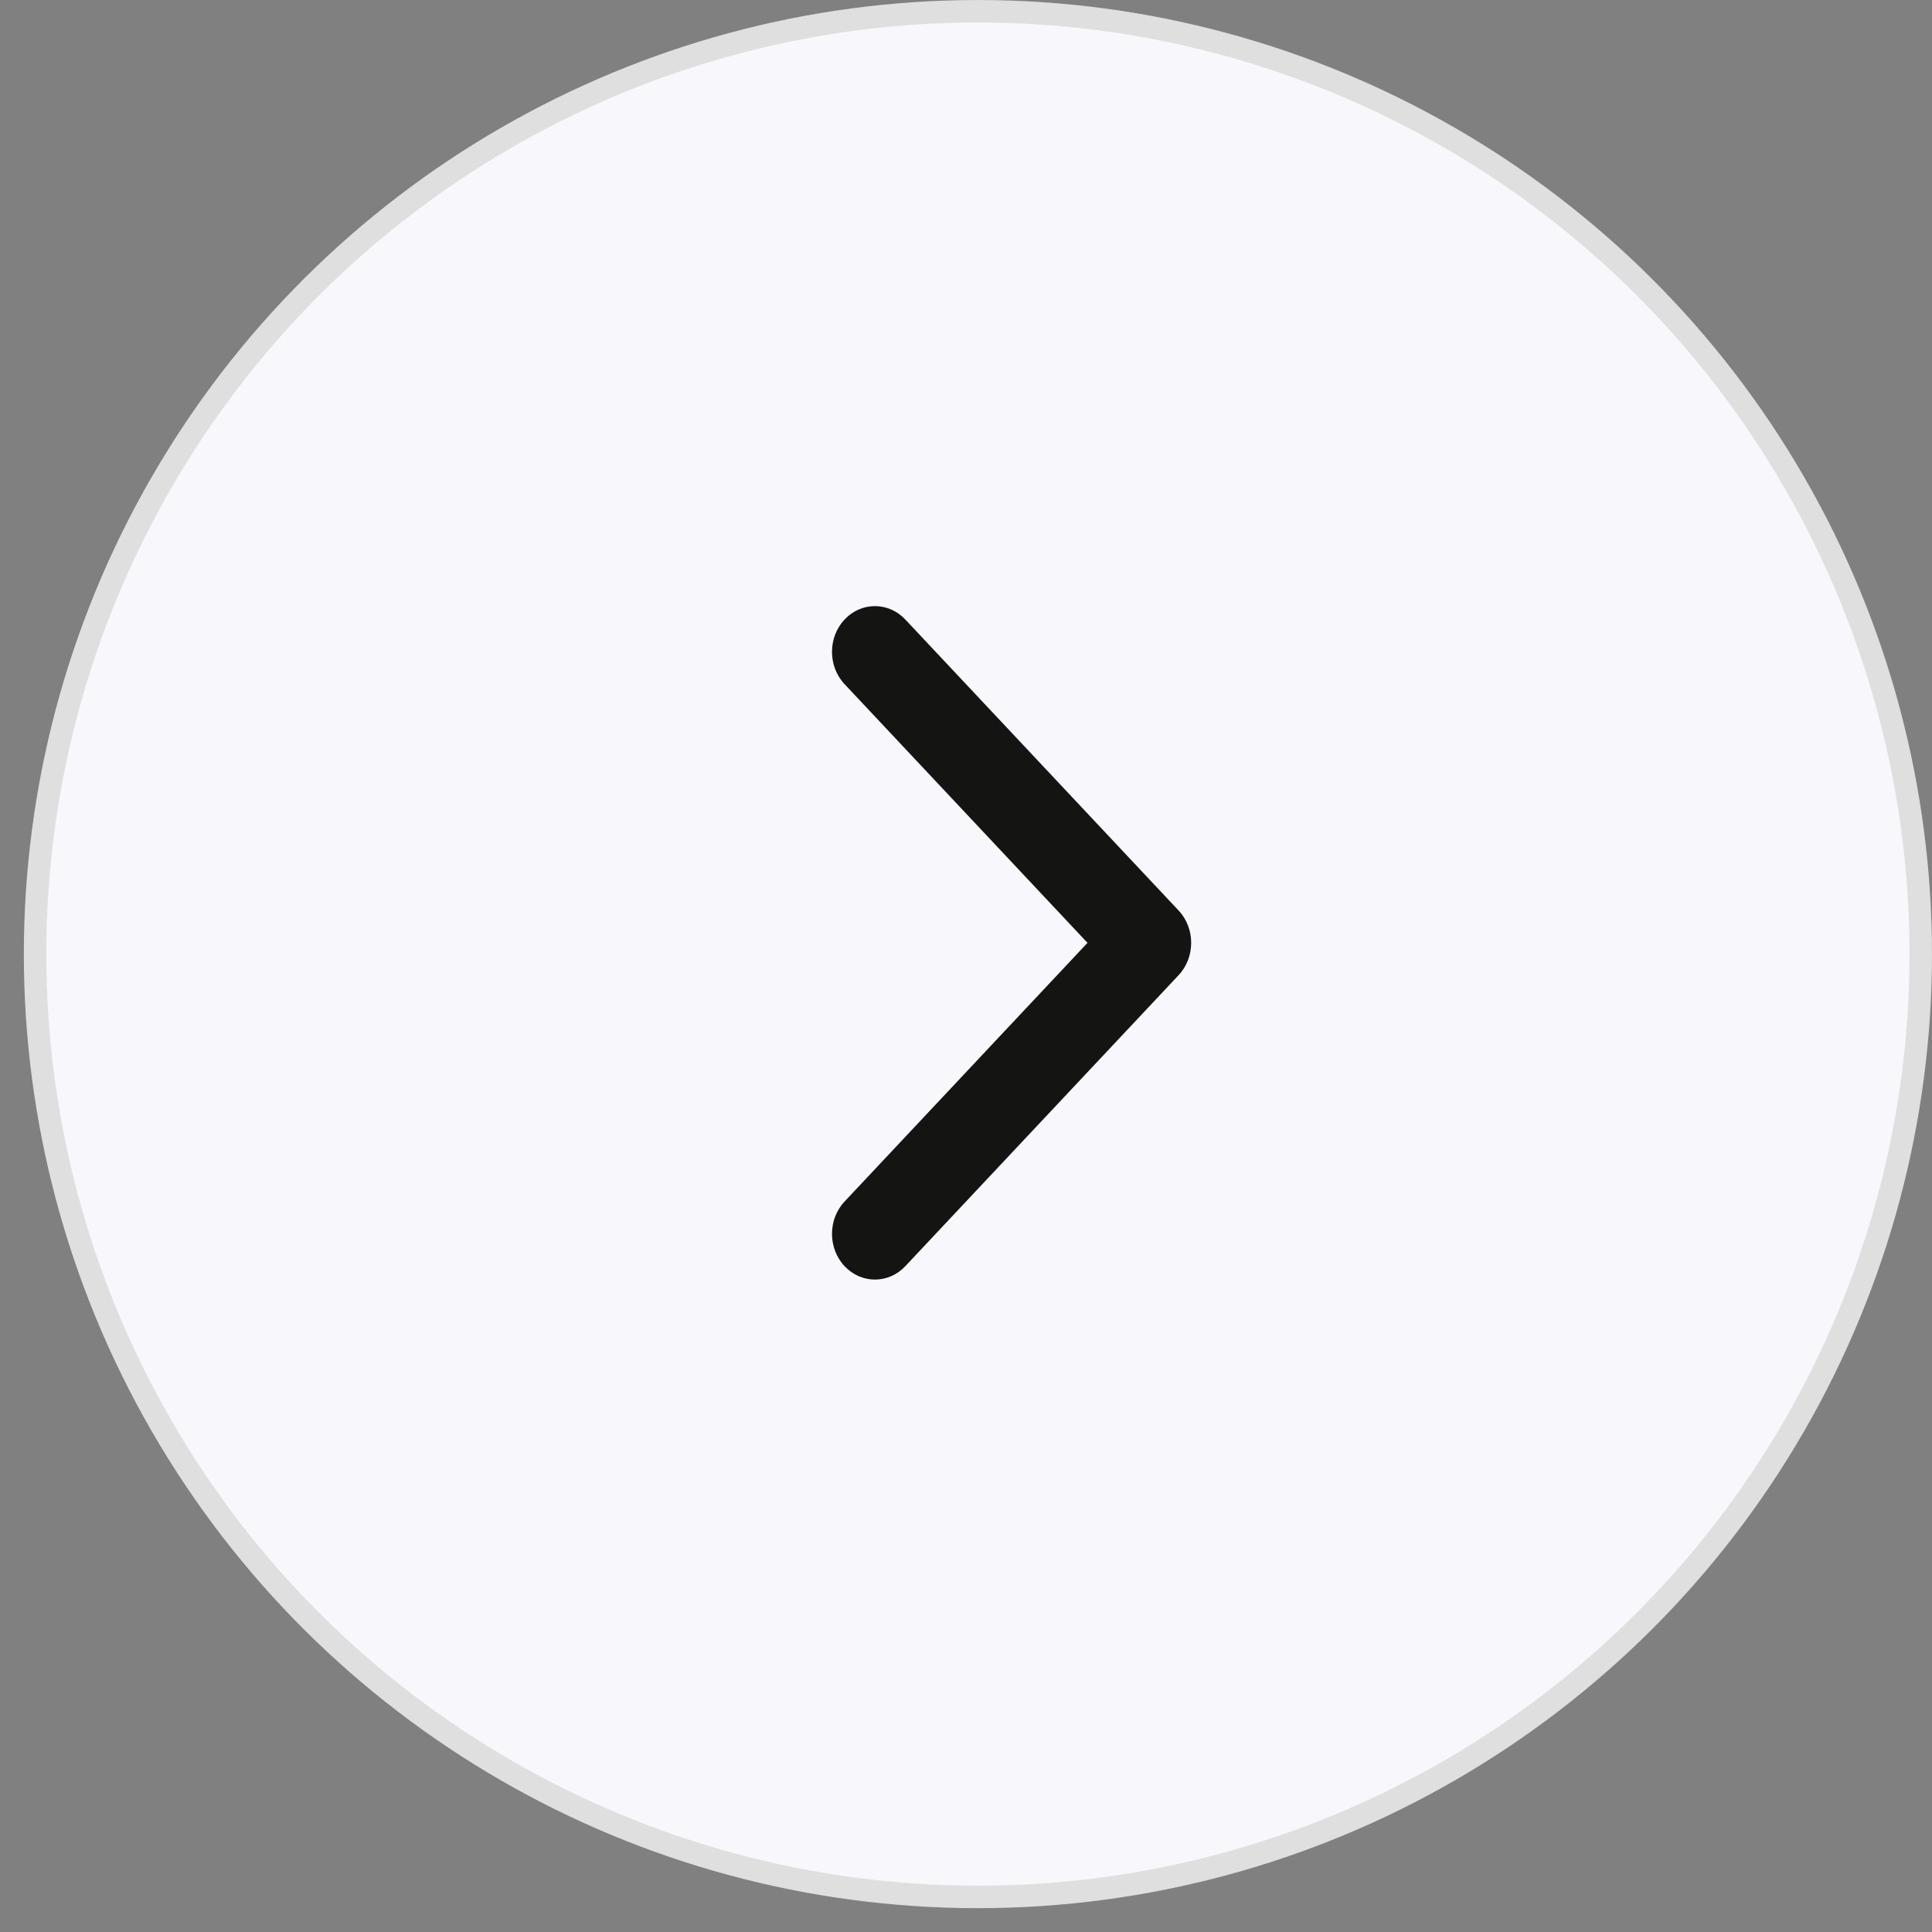 <?xml version="1.0" encoding="UTF-8"?> <svg xmlns="http://www.w3.org/2000/svg" width="72" height="72" viewBox="0 0 72 72" fill="none"><rect x="0" y="0" width="72" height="72" fill="#808080" stroke="none"/><circle cx="36.444" cy="35.556" r="35.137" transform="rotate(-90 36.444 35.556)" fill="#F7F7FC" stroke="#DFDFDF" stroke-width="0.837"></circle><path fill-rule="evenodd" clip-rule="evenodd" d="M33.738 23.087L43.923 33.932C44.548 34.597 44.548 35.676 43.923 36.342L33.738 47.187C33.113 47.852 32.1 47.852 31.475 47.187C30.85 46.521 30.85 45.442 31.475 44.777L40.528 35.137L31.475 25.497C30.85 24.831 30.85 23.753 31.475 23.087C32.1 22.422 33.113 22.422 33.738 23.087Z" fill="#141413"></path></svg> 